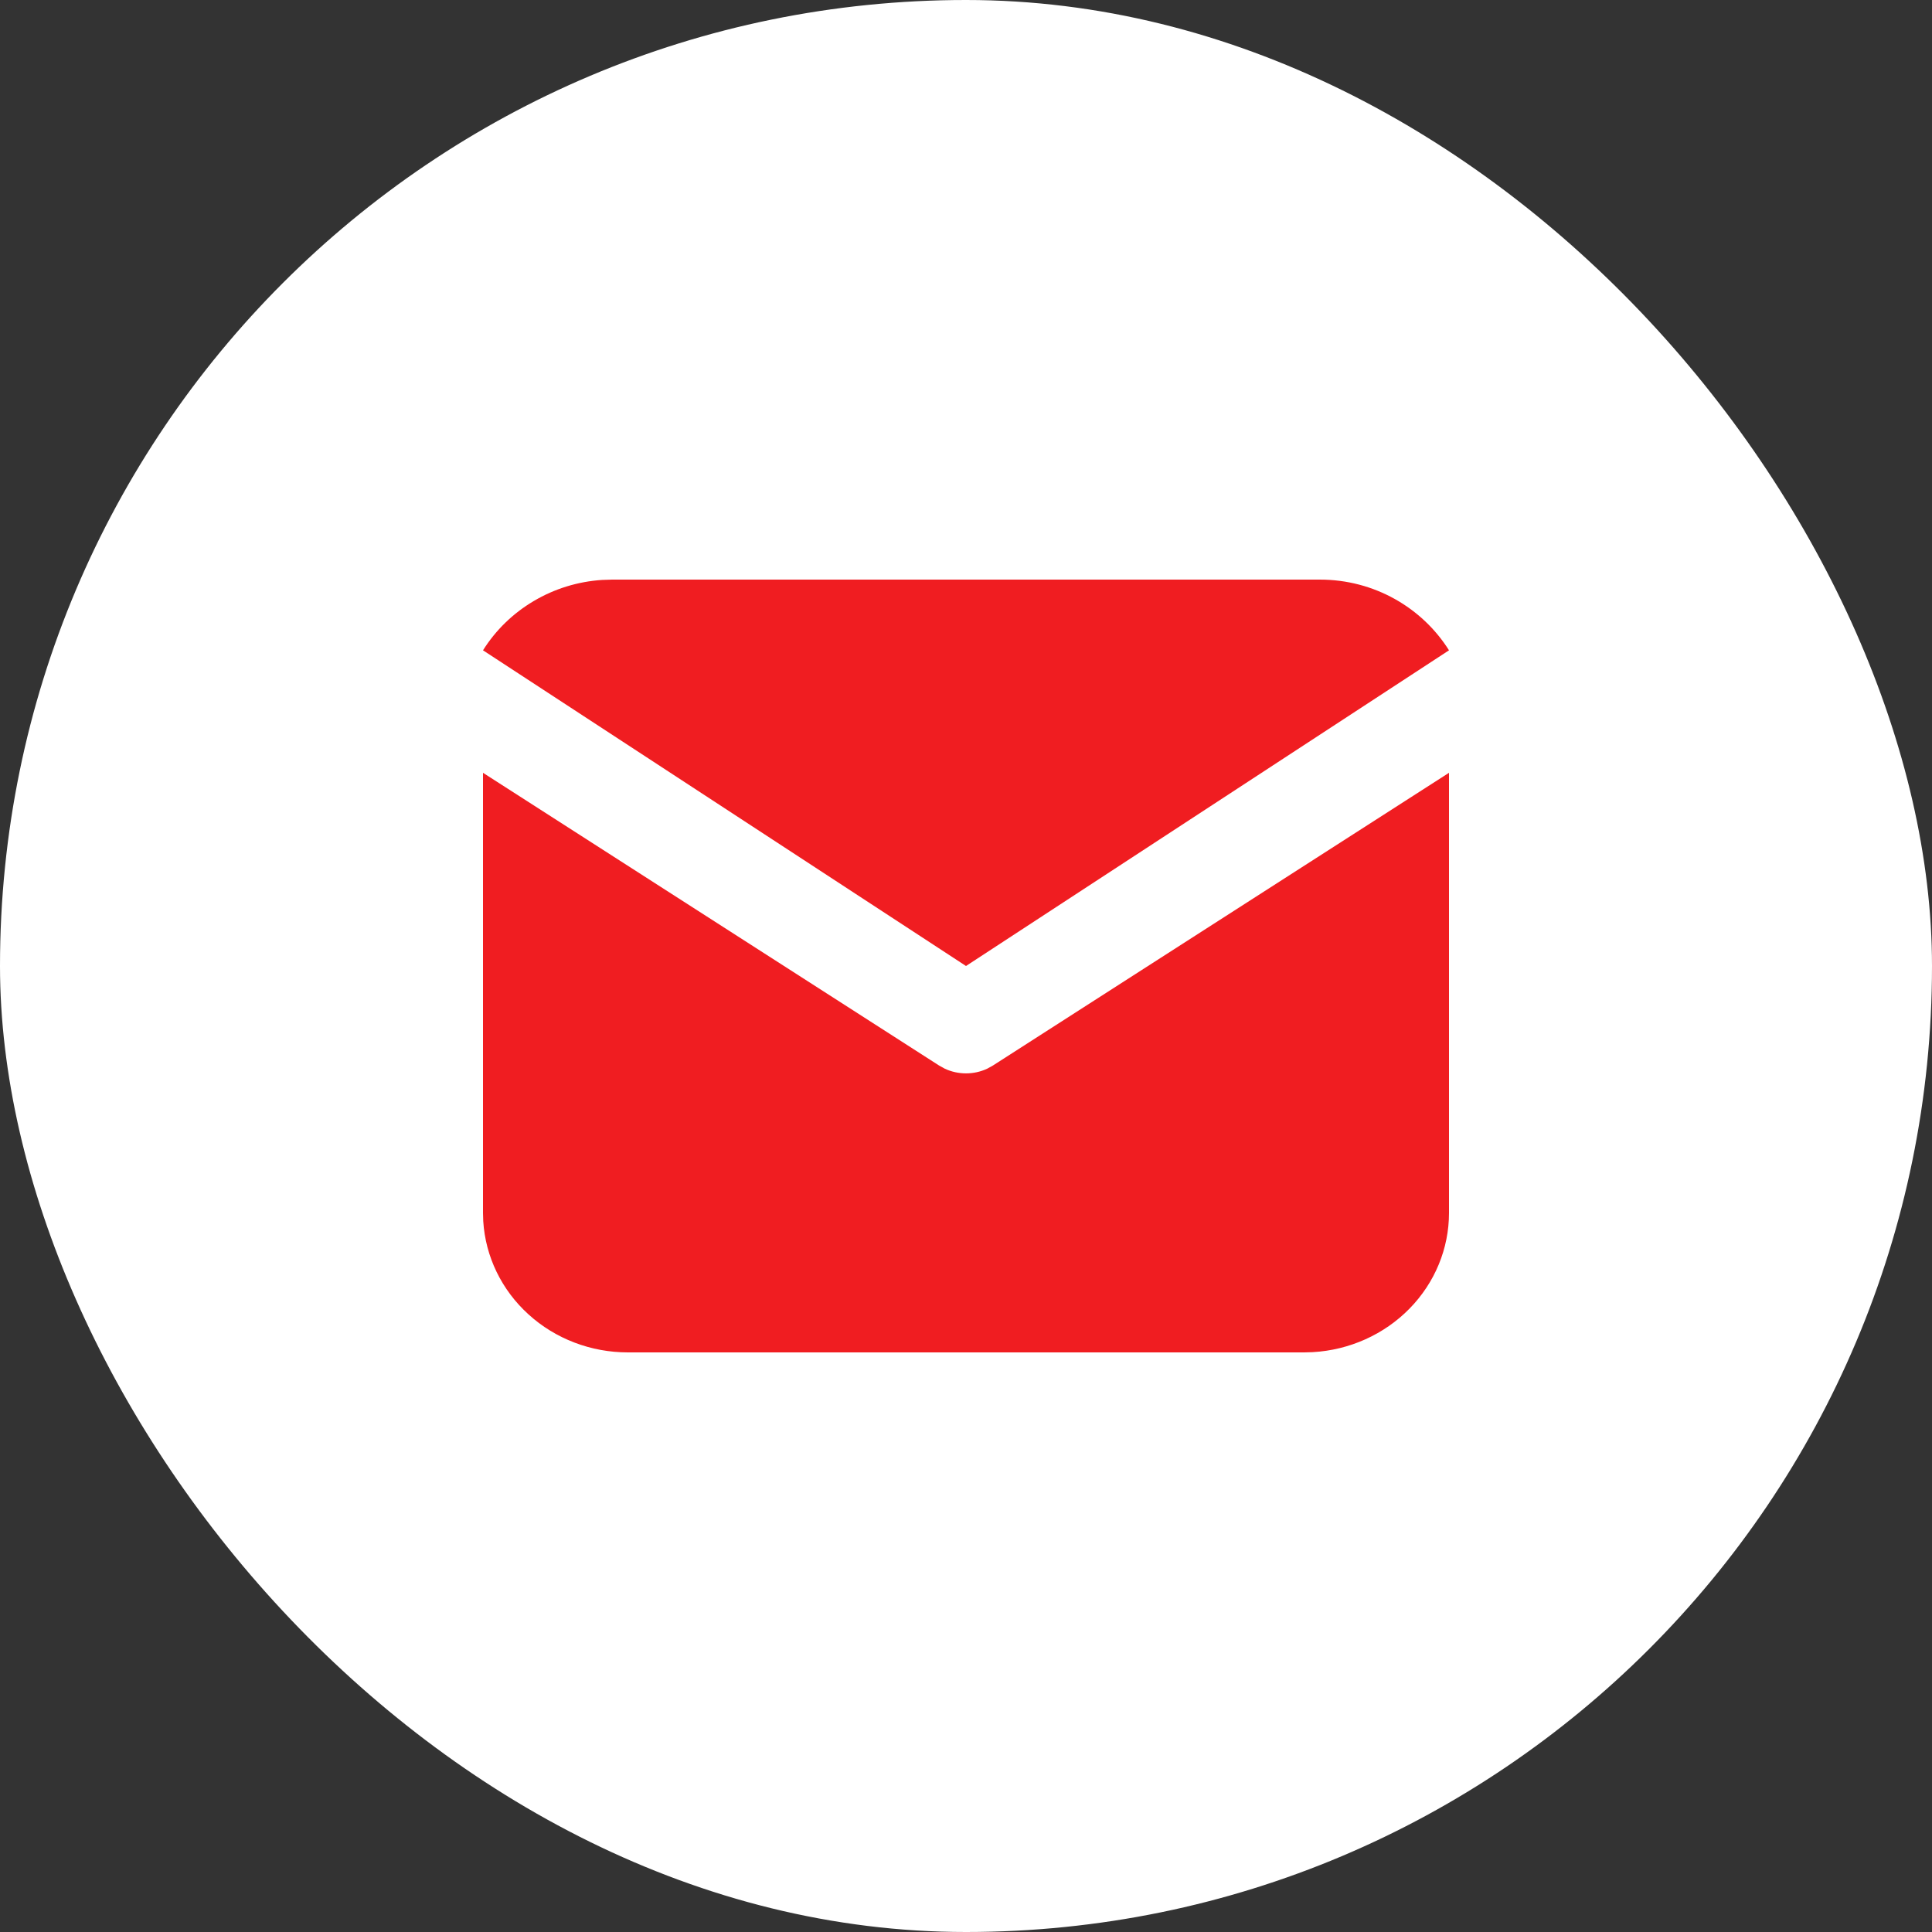 <?xml version="1.0" encoding="UTF-8"?> <svg xmlns="http://www.w3.org/2000/svg" width="40" height="40" viewBox="0 0 40 40" fill="none"><rect x="0" y="0" width="40" height="40" fill="#333333" stroke="none"/><rect width="40" height="40" rx="20" fill="white"></rect><path d="M30 16V25.112C30 25.849 29.708 26.557 29.183 27.093C28.658 27.629 27.94 27.952 27.176 27.995L27 28H13C12.235 28 11.498 27.719 10.942 27.213C10.385 26.708 10.05 26.017 10.005 25.281L10 25.112V16L19.445 22.062L19.561 22.126C19.698 22.19 19.848 22.223 20 22.223C20.152 22.223 20.302 22.19 20.439 22.126L20.555 22.062L30 16Z" fill="#F01D21"></path><path d="M27.326 12C28.456 12 29.447 12.585 30 13.464L20 20L10 13.464C10.262 13.046 10.623 12.696 11.052 12.443C11.48 12.189 11.964 12.04 12.464 12.007L12.674 12H27.326Z" fill="#F01D21"></path></svg> 